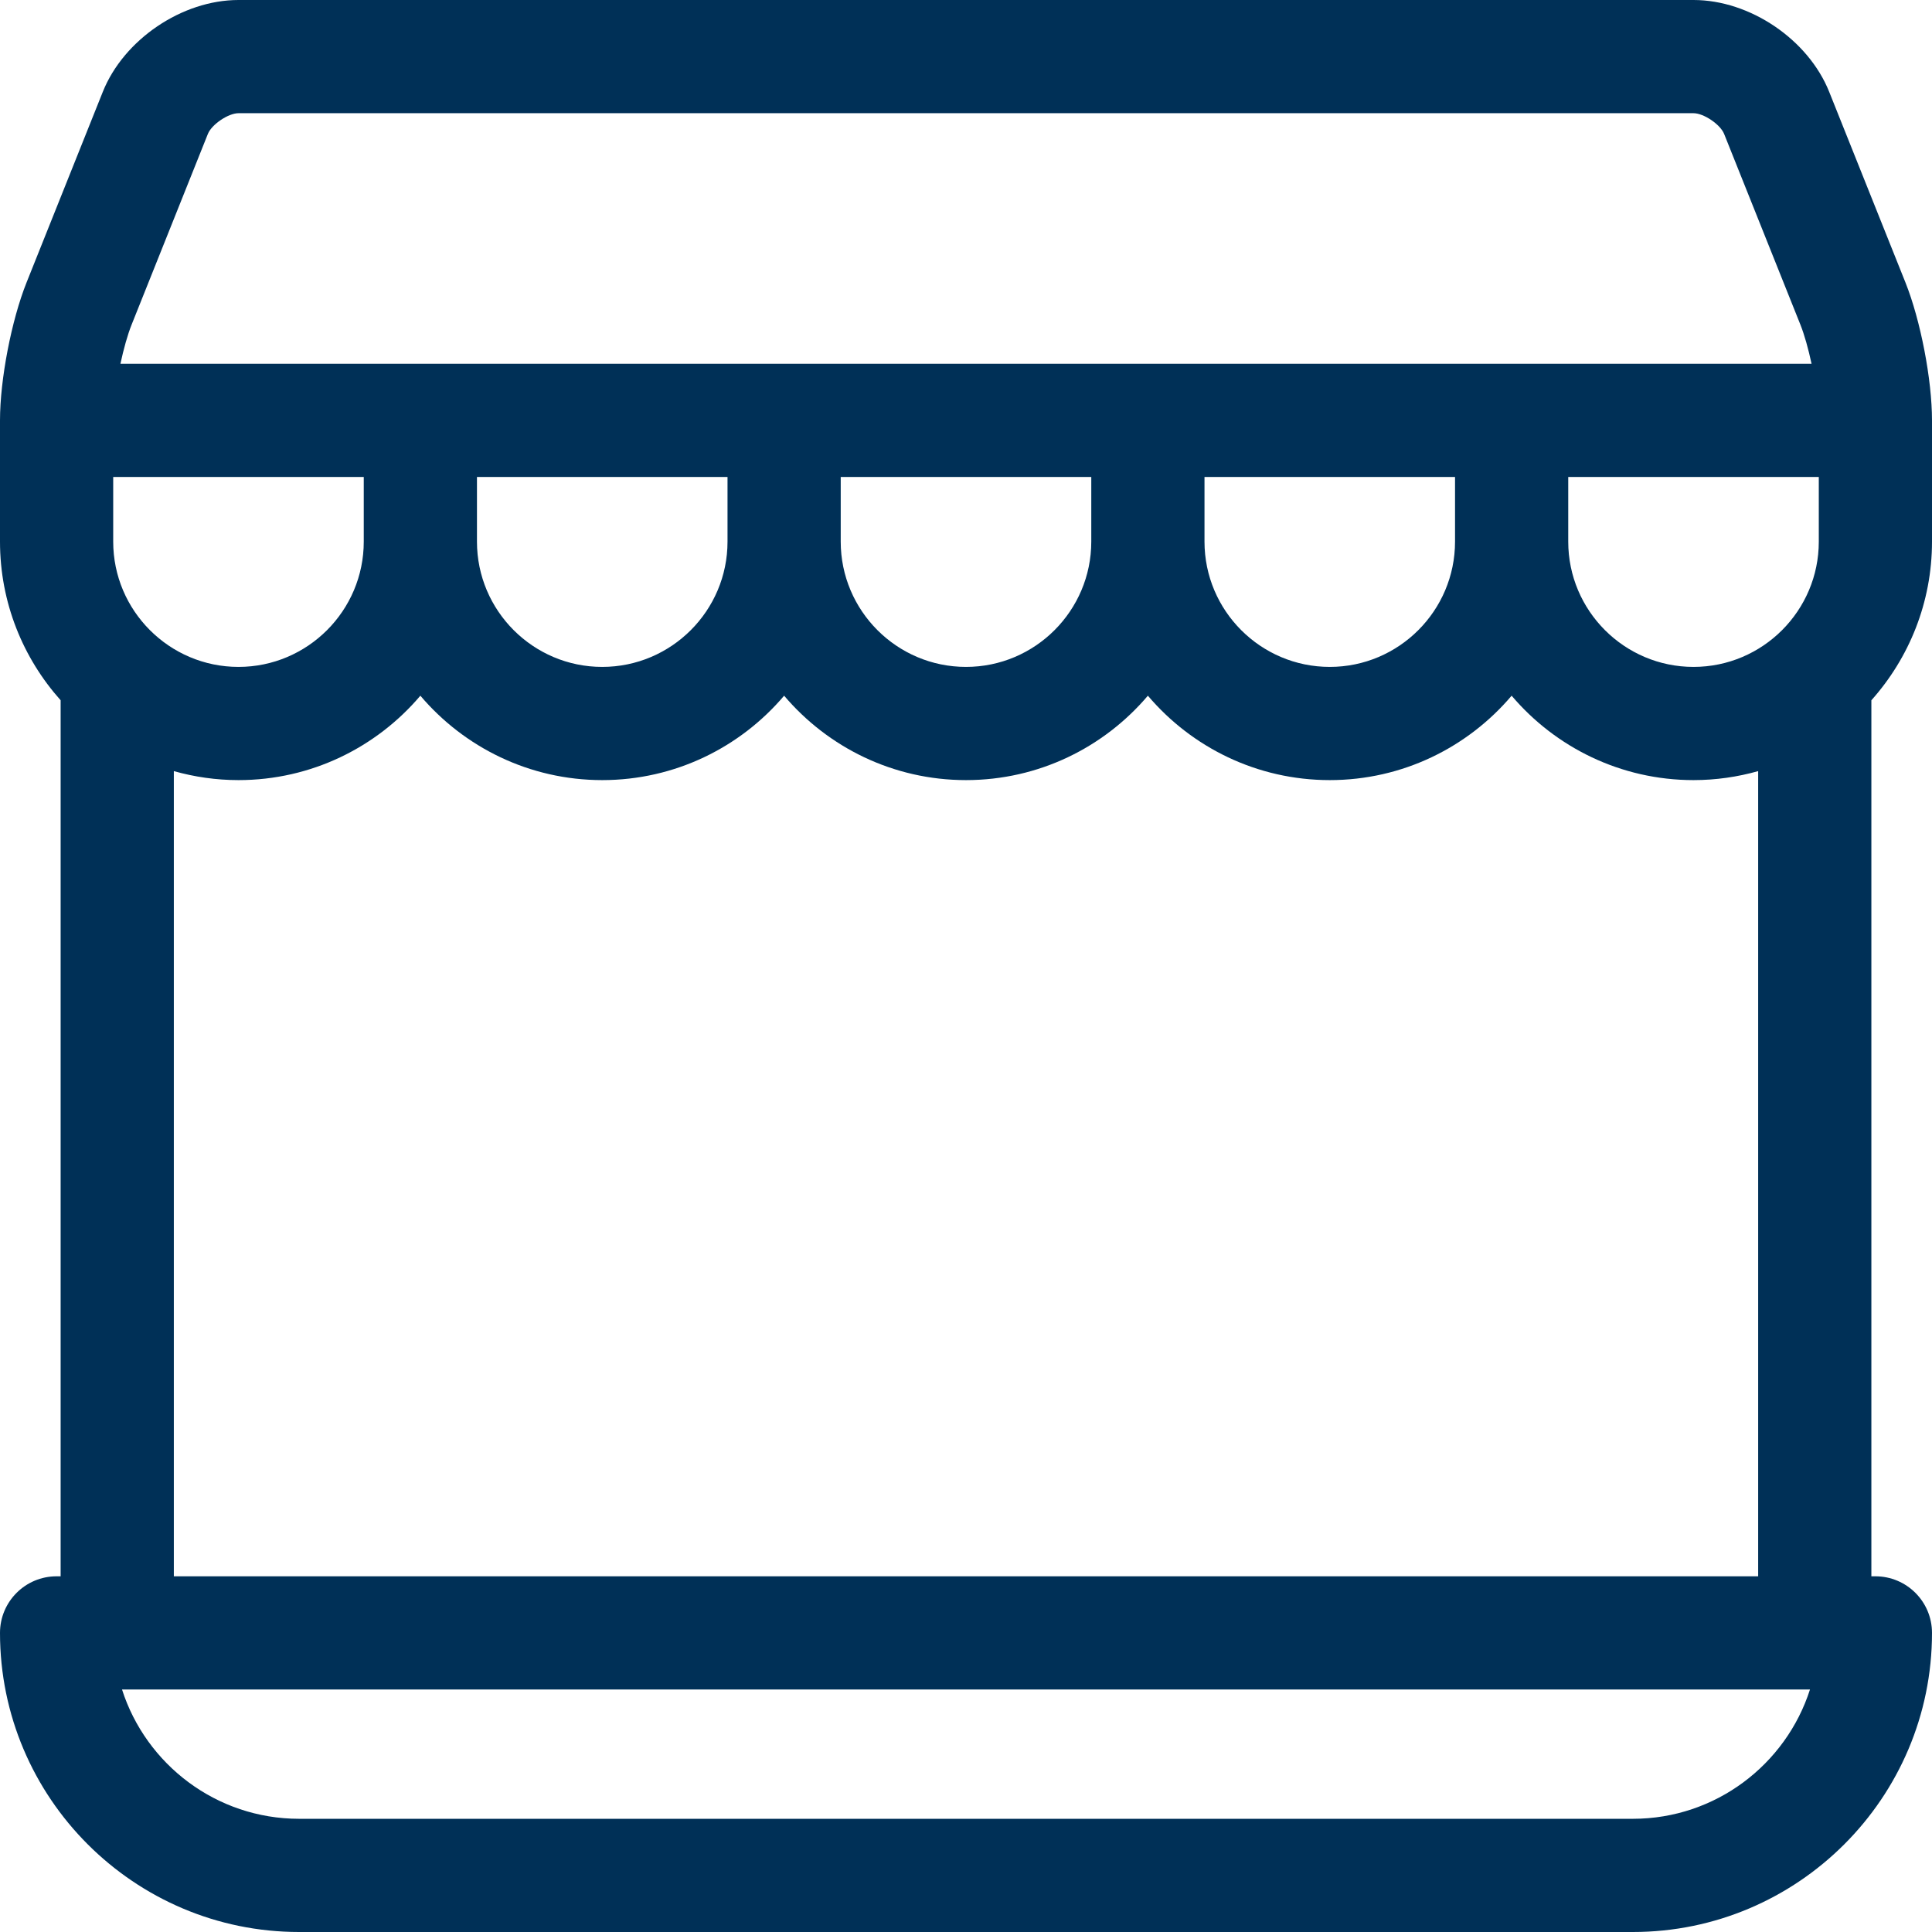 <?xml version="1.0" encoding="UTF-8"?> <svg xmlns="http://www.w3.org/2000/svg" width="128" height="128" viewBox="0 0 128 128" fill="none"><g clip-path="url(#clip0_10122_8794)"><path d="M128 35.883V27.85C128 25.151 127.243 21.223 126.239 18.711L121.19 6.088C119.804 2.617 115.938 0 112.2 0H15.8C12.063 0 8.198 2.617 6.81 6.087L1.761 18.711C0.757 21.22 0 25.149 0 27.85V35.883C0 39.916 1.521 43.599 4.017 46.394V104.434H3.75C1.679 104.434 0 106.112 0 108.184C0 119.11 8.89 128 19.816 128H108.184C119.11 128 128 119.11 128 108.184C128 106.112 126.321 104.434 124.25 104.434H123.983V46.395C126.479 43.6 128 39.916 128 35.883ZM7.5 35.883V31.6H24.1V35.883C24.1 40.46 20.377 44.184 15.8 44.184C11.224 44.184 7.5 40.46 7.5 35.883ZM31.6 31.6H48.2V35.883C48.2 40.46 44.477 44.184 39.899 44.184C35.323 44.184 31.6 40.46 31.6 35.883V31.6ZM55.7 31.6H72.3V35.883C72.3 40.46 68.576 44.184 64 44.184C59.423 44.184 55.7 40.46 55.7 35.883V31.6ZM79.8 31.6H96.4V35.883C96.4 40.46 92.677 44.184 88.101 44.184C83.524 44.184 79.801 40.46 79.801 35.883V31.6H79.8ZM103.9 31.6H120.5V35.883C120.5 40.46 116.776 44.184 112.2 44.184C107.623 44.184 103.9 40.46 103.9 35.883V31.6ZM13.773 8.872C14.025 8.244 15.123 7.5 15.8 7.5H112.2C112.877 7.5 113.975 8.243 114.227 8.872L119.275 21.495C119.548 22.176 119.809 23.114 120.02 24.1H7.979C8.191 23.114 8.452 22.177 8.725 21.496L13.773 8.872ZM108.184 120.5H19.816C14.332 120.5 9.674 116.896 8.084 111.934H119.916C118.326 116.896 113.668 120.5 108.184 120.5ZM11.517 104.434V51.088C12.88 51.473 14.315 51.684 15.8 51.684C20.624 51.684 24.95 49.51 27.85 46.092C30.751 49.51 35.076 51.684 39.899 51.684C44.724 51.684 49.05 49.51 51.95 46.092C54.851 49.51 59.176 51.684 64 51.684C68.824 51.684 73.149 49.511 76.05 46.092C78.951 49.511 83.276 51.684 88.1 51.684C92.924 51.684 97.249 49.51 100.149 46.092C103.05 49.51 107.377 51.684 112.2 51.684C113.685 51.684 115.12 51.473 116.483 51.089V104.434H11.517Z" fill="#003057"></path></g><defs><clipPath id="clip0_10122_8794"><rect width="128" height="128" fill="white"></rect></clipPath></defs></svg> 